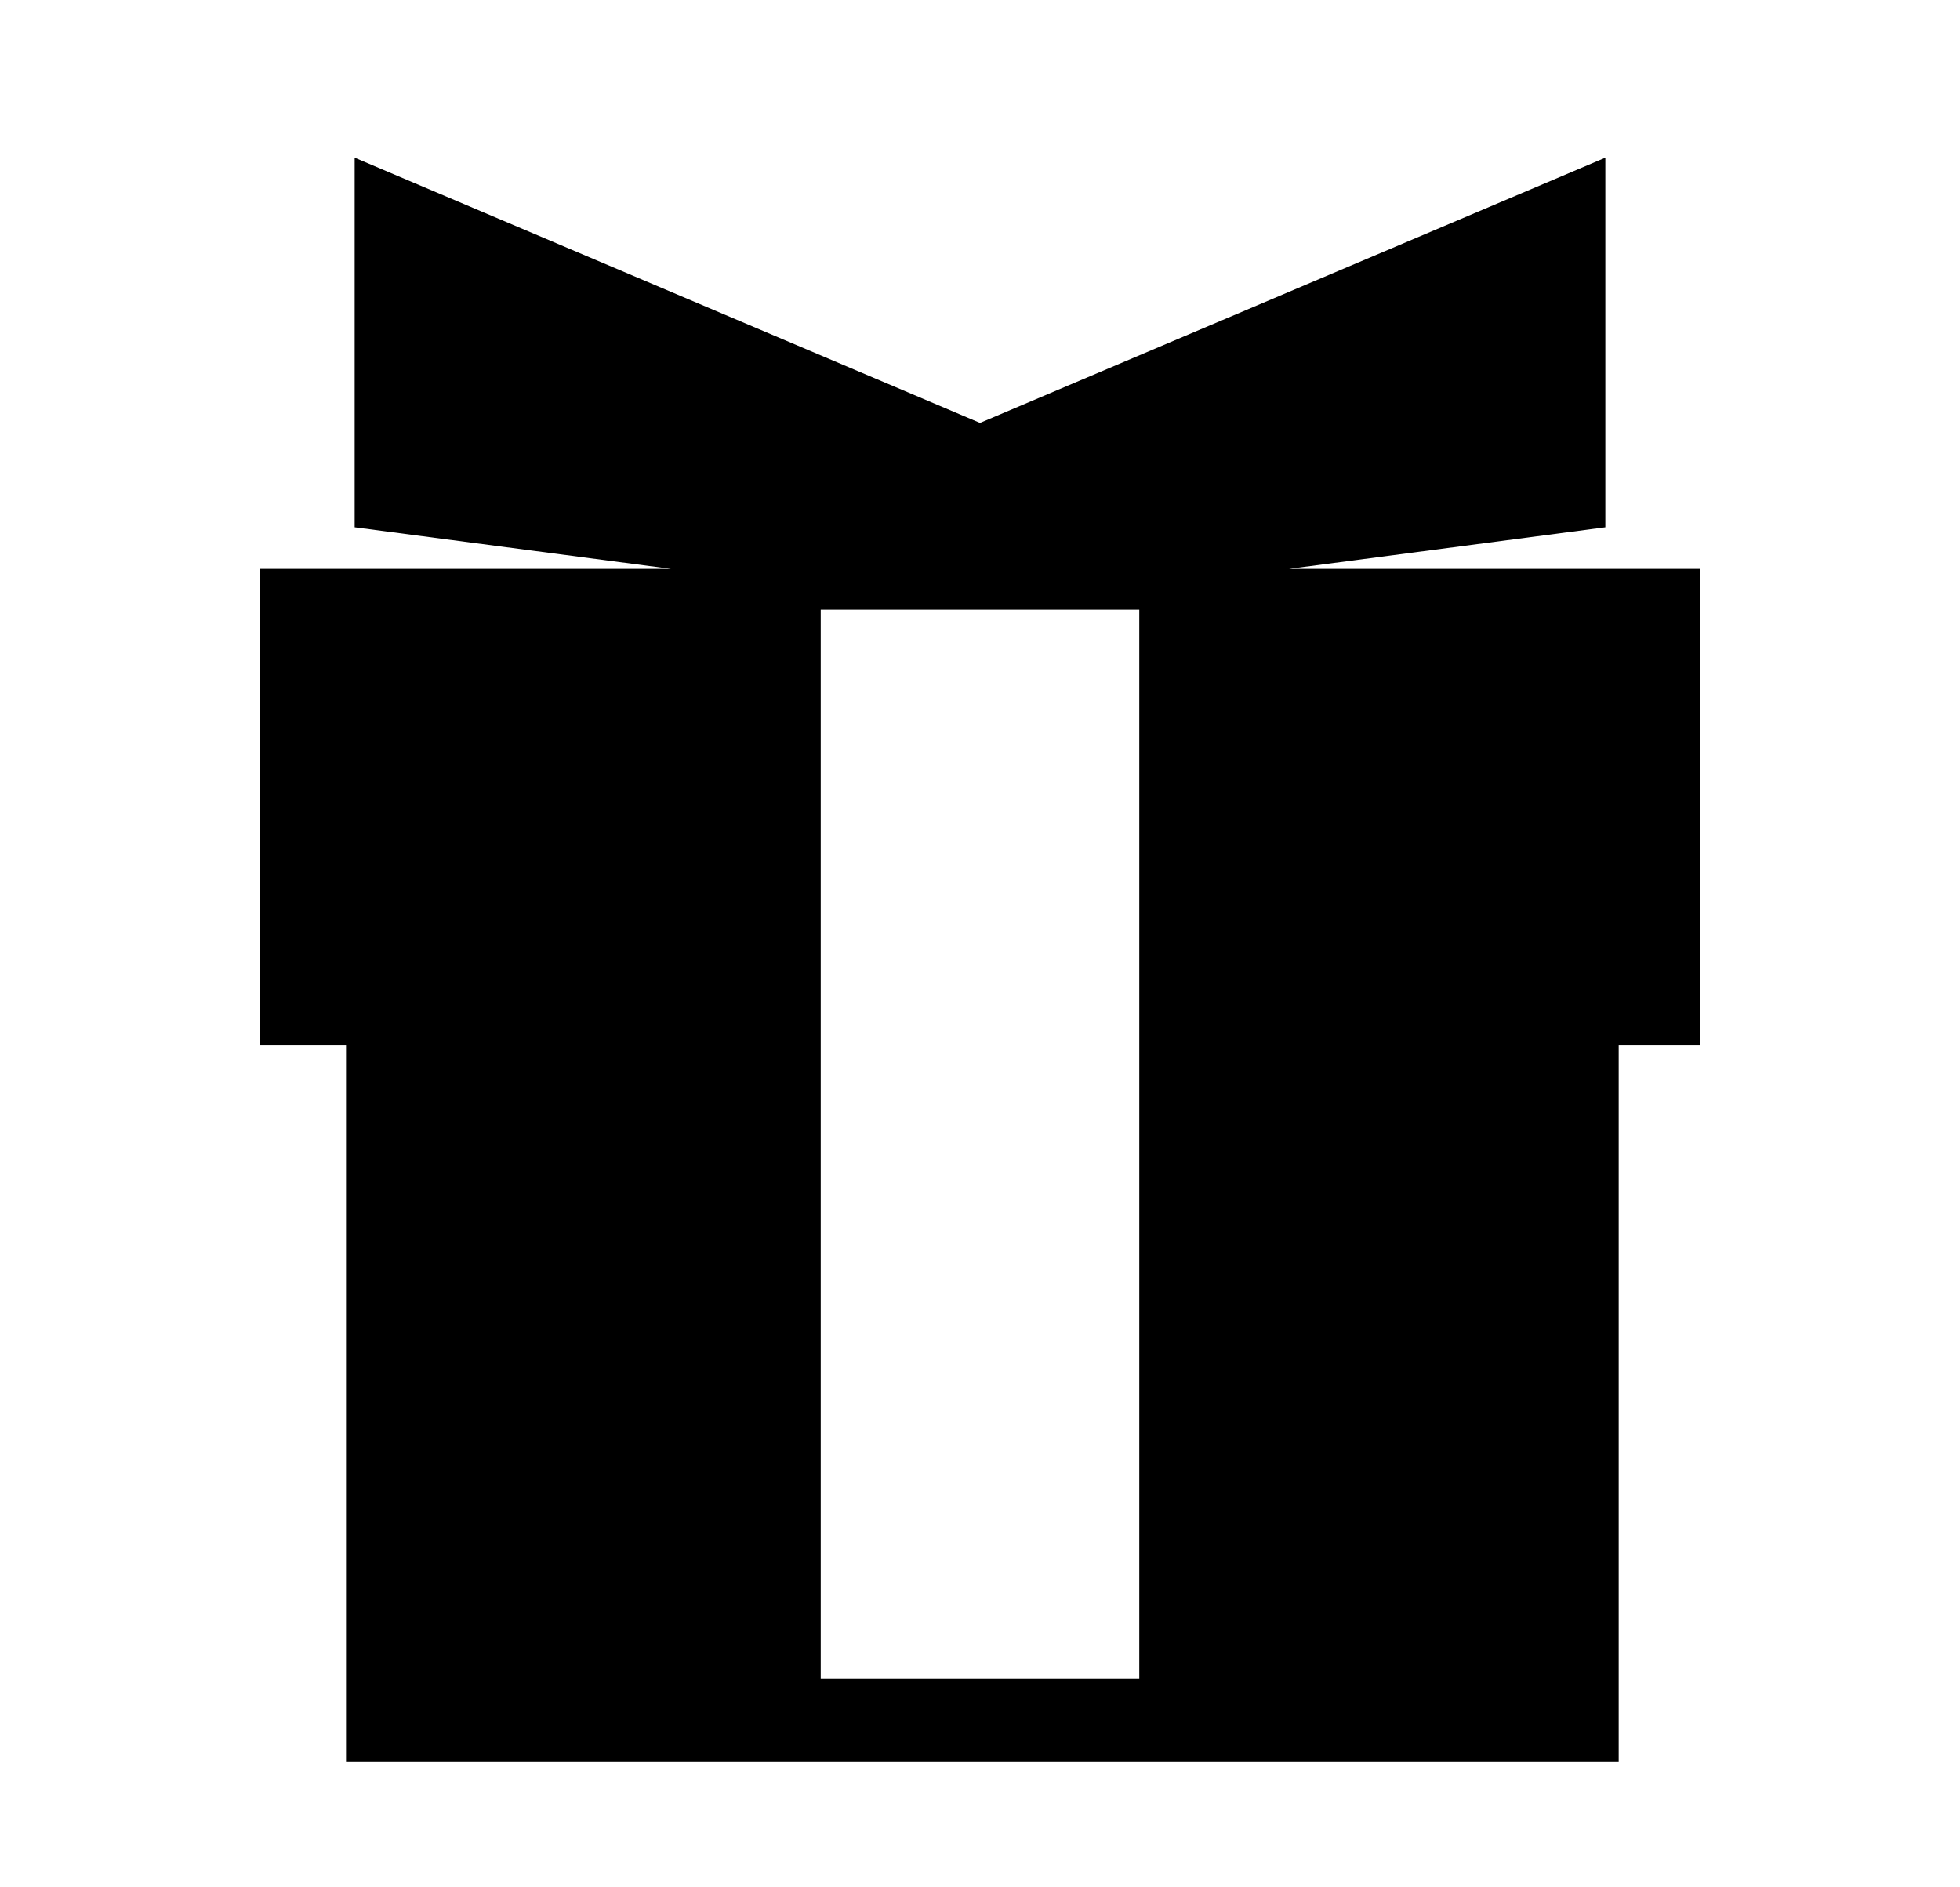 <?xml version="1.0" encoding="utf-8"?>
<!-- Generator: Adobe Illustrator 25.2.1, SVG Export Plug-In . SVG Version: 6.00 Build 0)  -->
<svg version="1.1" id="レイヤー_1" xmlns="http://www.w3.org/2000/svg" xmlns:xlink="http://www.w3.org/1999/xlink" x="0px"
	 y="0px" viewBox="0 0 24.98 24.05" style="enable-background:new 0 0 24.98 24.05;" xml:space="preserve">
<path d="M16.43,7.25l4.03-0.53V2.01l-7.97,3.38L4.52,2.01v4.71l4.03,0.53H3.31v6.07h1.1v9.13h16.22v-9.13h1.04V7.25H16.43z
	 M14.52,21.4h-4.06V7.77h4.06V21.4z"/>
</svg>

